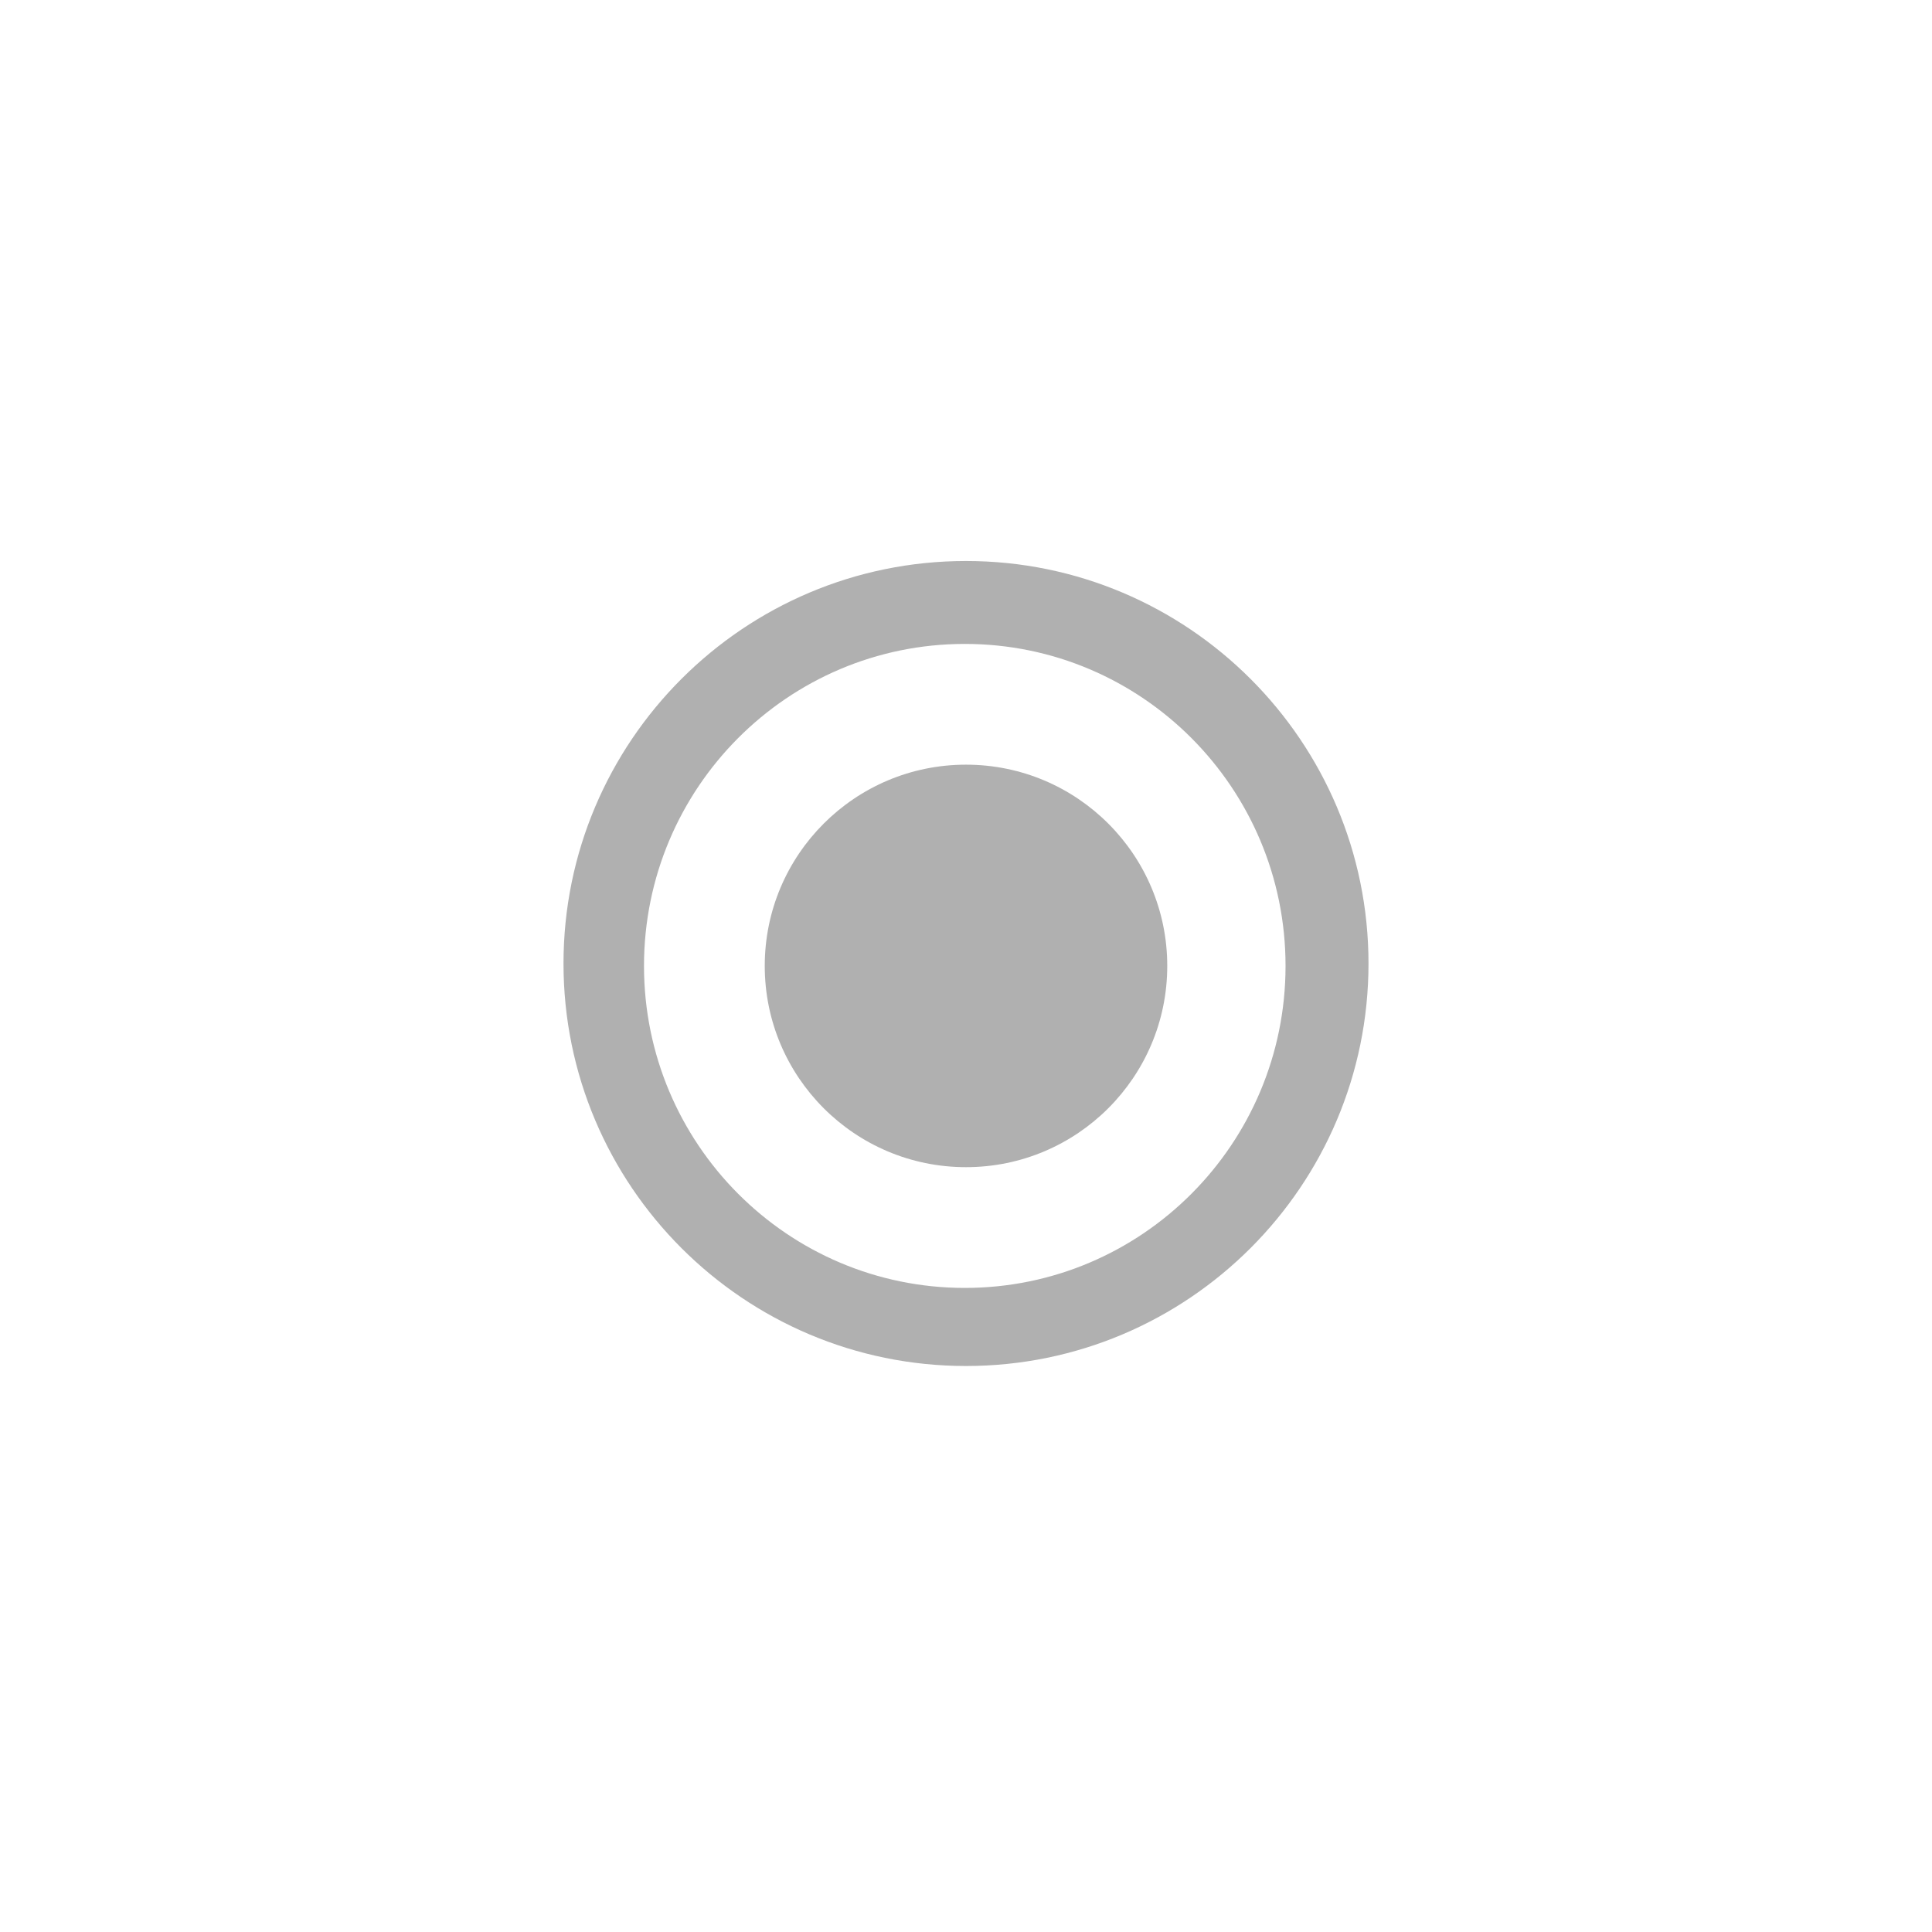 <?xml version="1.0" encoding="utf-8"?>
<!DOCTYPE svg PUBLIC "-//W3C//DTD SVG 1.1//EN" "http://www.w3.org/Graphics/SVG/1.1/DTD/svg11.dtd">
<svg version="1.1" id="Layer_2" xmlns="http://www.w3.org/2000/svg" xmlns:xlink="http://www.w3.org/1999/xlink" x="0px" y="0px"
	 width="48px" height="48px" viewBox="-21.5 -5.5 48 48" enable-background="new -21.5 -5.5 48 48" xml:space="preserve">
<path fill="#B0B0B0" d="M12.5,18.438c0,5.52-4.48,10-10,10c-5.52,0-10-4.48-10-10s4.48-10,10-10C8.02,8.438,12.5,12.918,12.5,18.438
	z M2.47,10.498c-4.4,0-7.97,3.581-7.97,8s3.57,8,7.97,8c4.4,0,7.969-3.58,7.969-8S6.87,10.498,2.47,10.498z"/>
<circle fill="#B0B0B0" cx="2.5" cy="18.498" r="5"/>
</svg>
